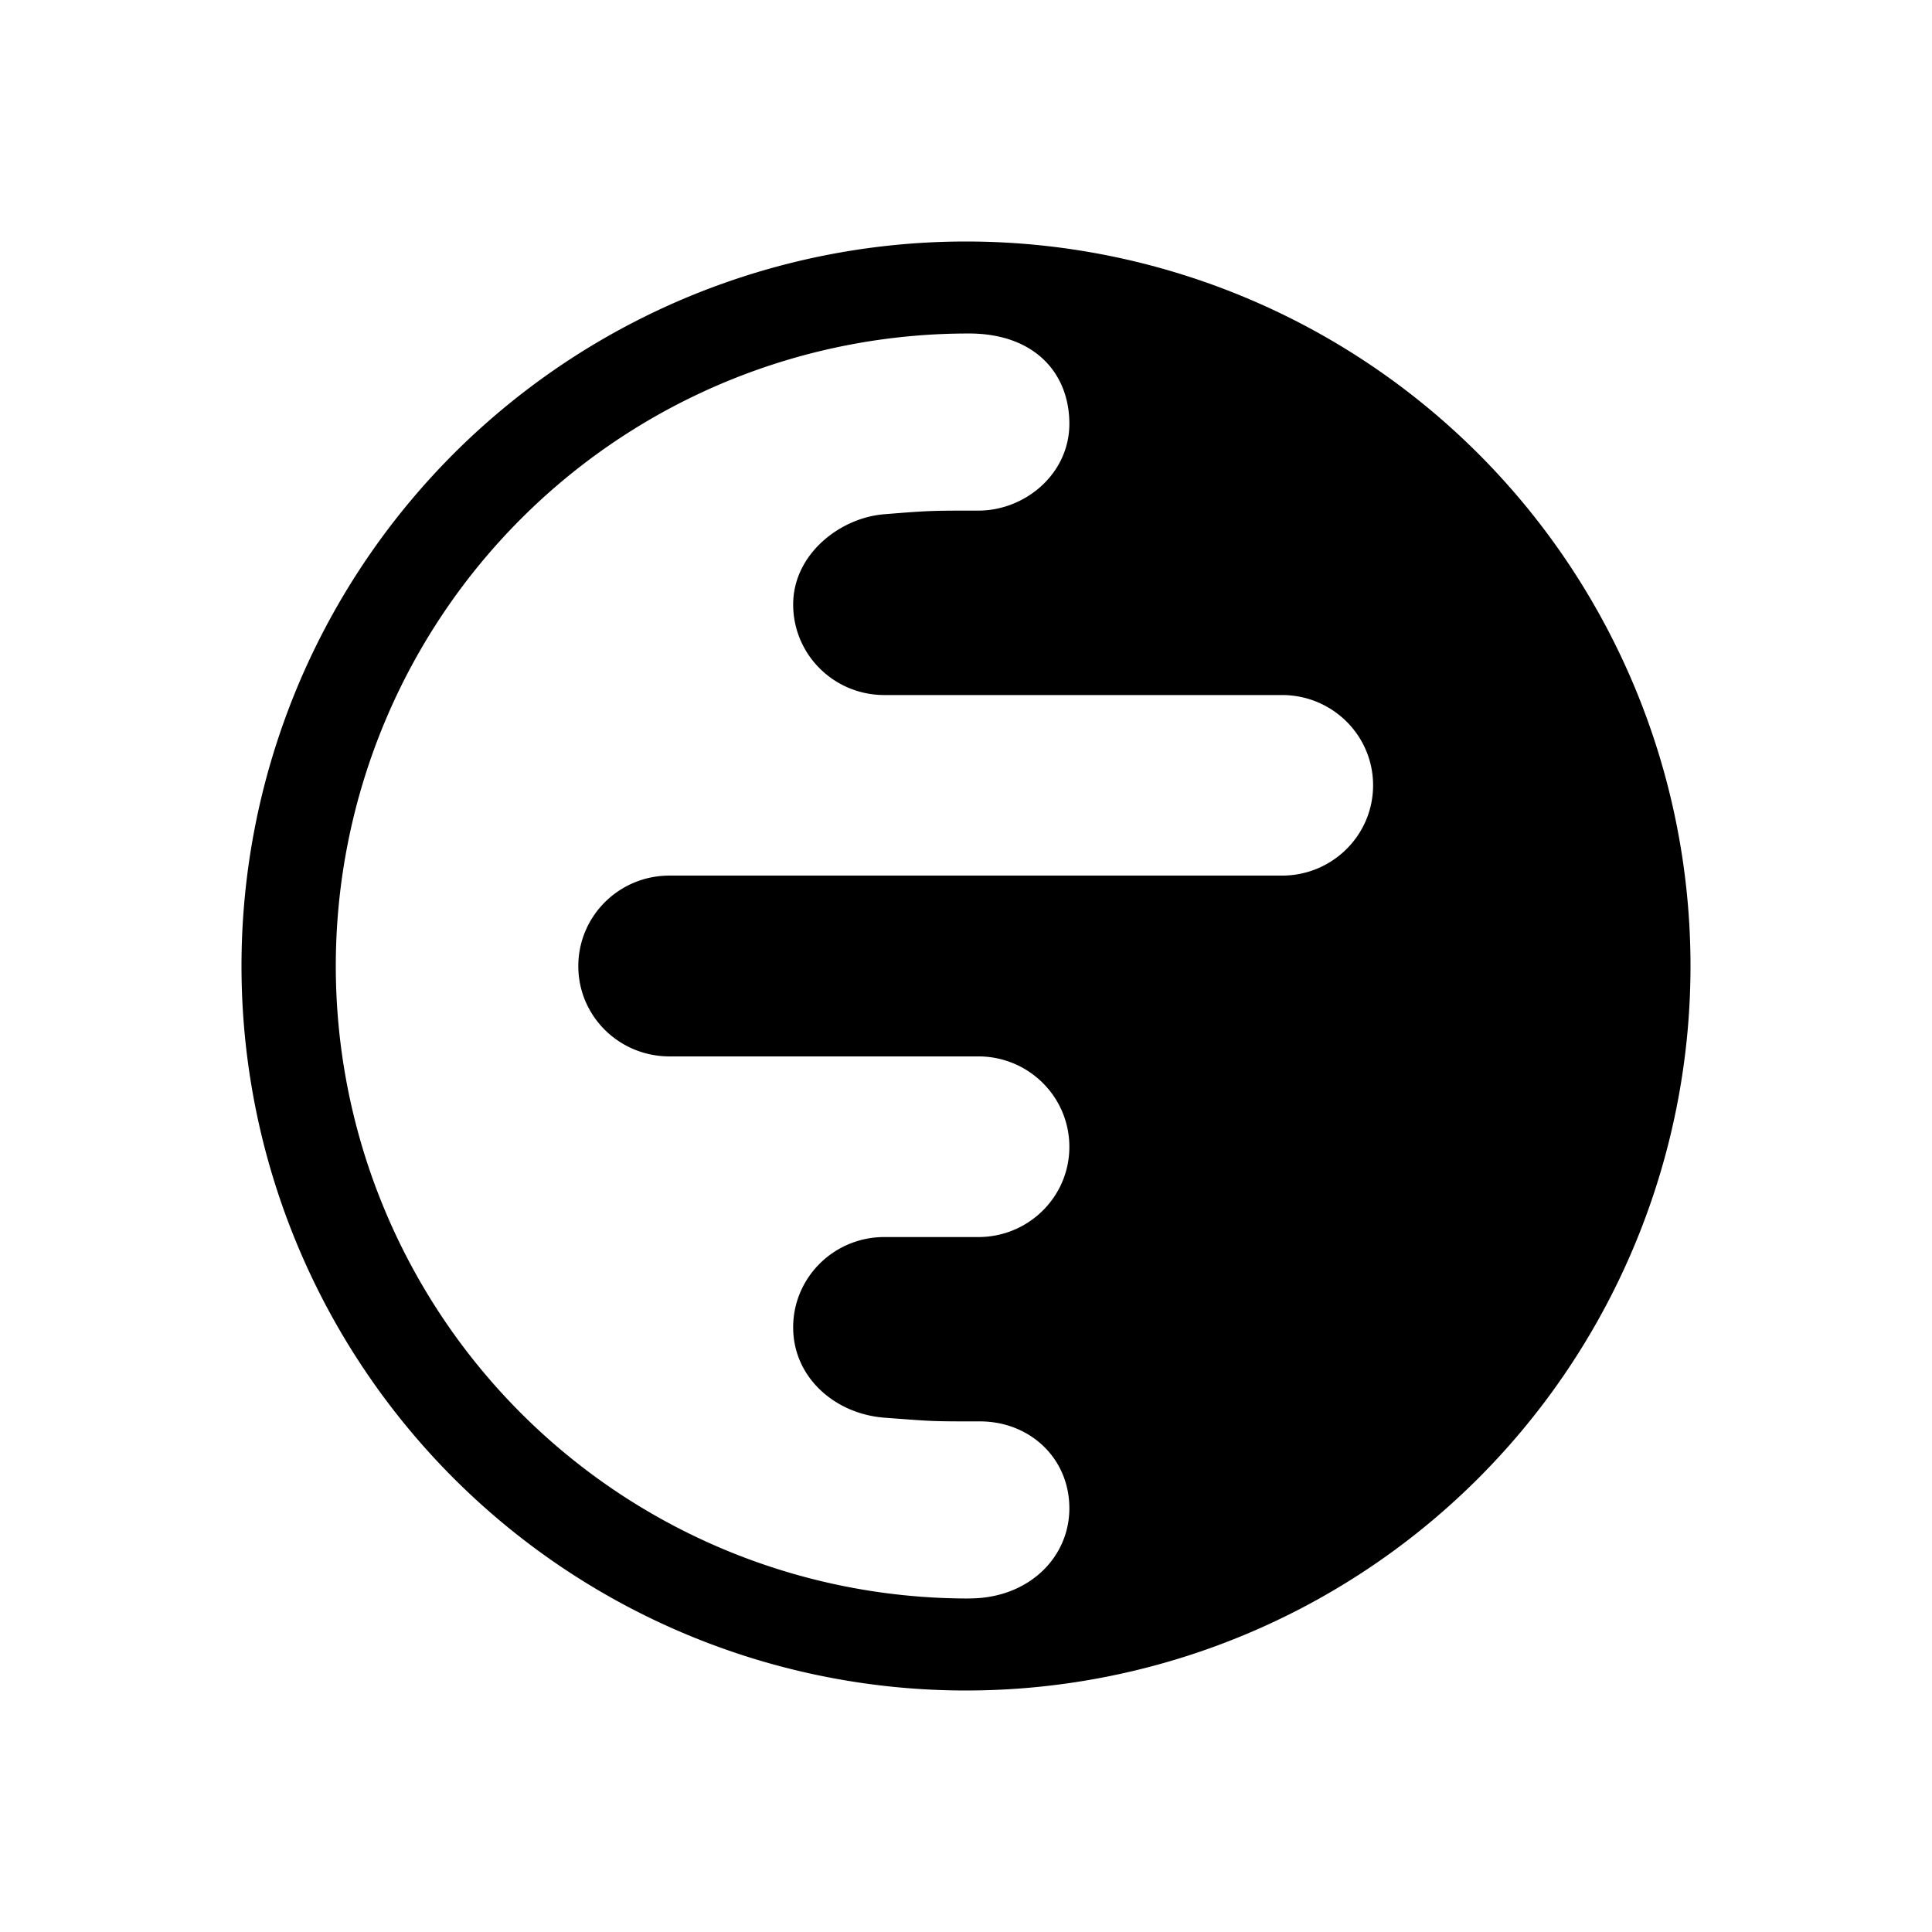 <svg xmlns="http://www.w3.org/2000/svg" width="1em" height="1em" viewBox="0 0 24 24"><path fill="currentColor" fill-rule="evenodd" d="M21 12a9 9 0 1 0-18 0a9 9 0 0 0 18 0m-7.716 6.736c0 .61-.5 1.107-1.212 1.12l-.059.001h-.026a7.857 7.857 0 1 1 .083-15.714c.803.014 1.214.51 1.214 1.121c0 .622-.549 1.079-1.13 1.079c-.583 0-.611 0-1.168.045c-.557.044-1.133.501-1.133 1.12c0 .624.506 1.126 1.133 1.126h4.94c.625 0 1.131.502 1.131 1.121c0 .62-.506 1.122-1.131 1.122h-7.61c-.626 0-1.132.503-1.132 1.125c0 .62.506 1.121 1.133 1.121h3.836c.625 0 1.131.502 1.131 1.124c0 .619-.506 1.12-1.13 1.12h-1.168c-.627 0-1.133.503-1.133 1.122c0 .622.519 1.075 1.133 1.122l.133.01c.216.016.335.025.453.03c.142.006.285.006.6.006c.624 0 1.112.46 1.112 1.079" clip-rule="evenodd"/></svg>